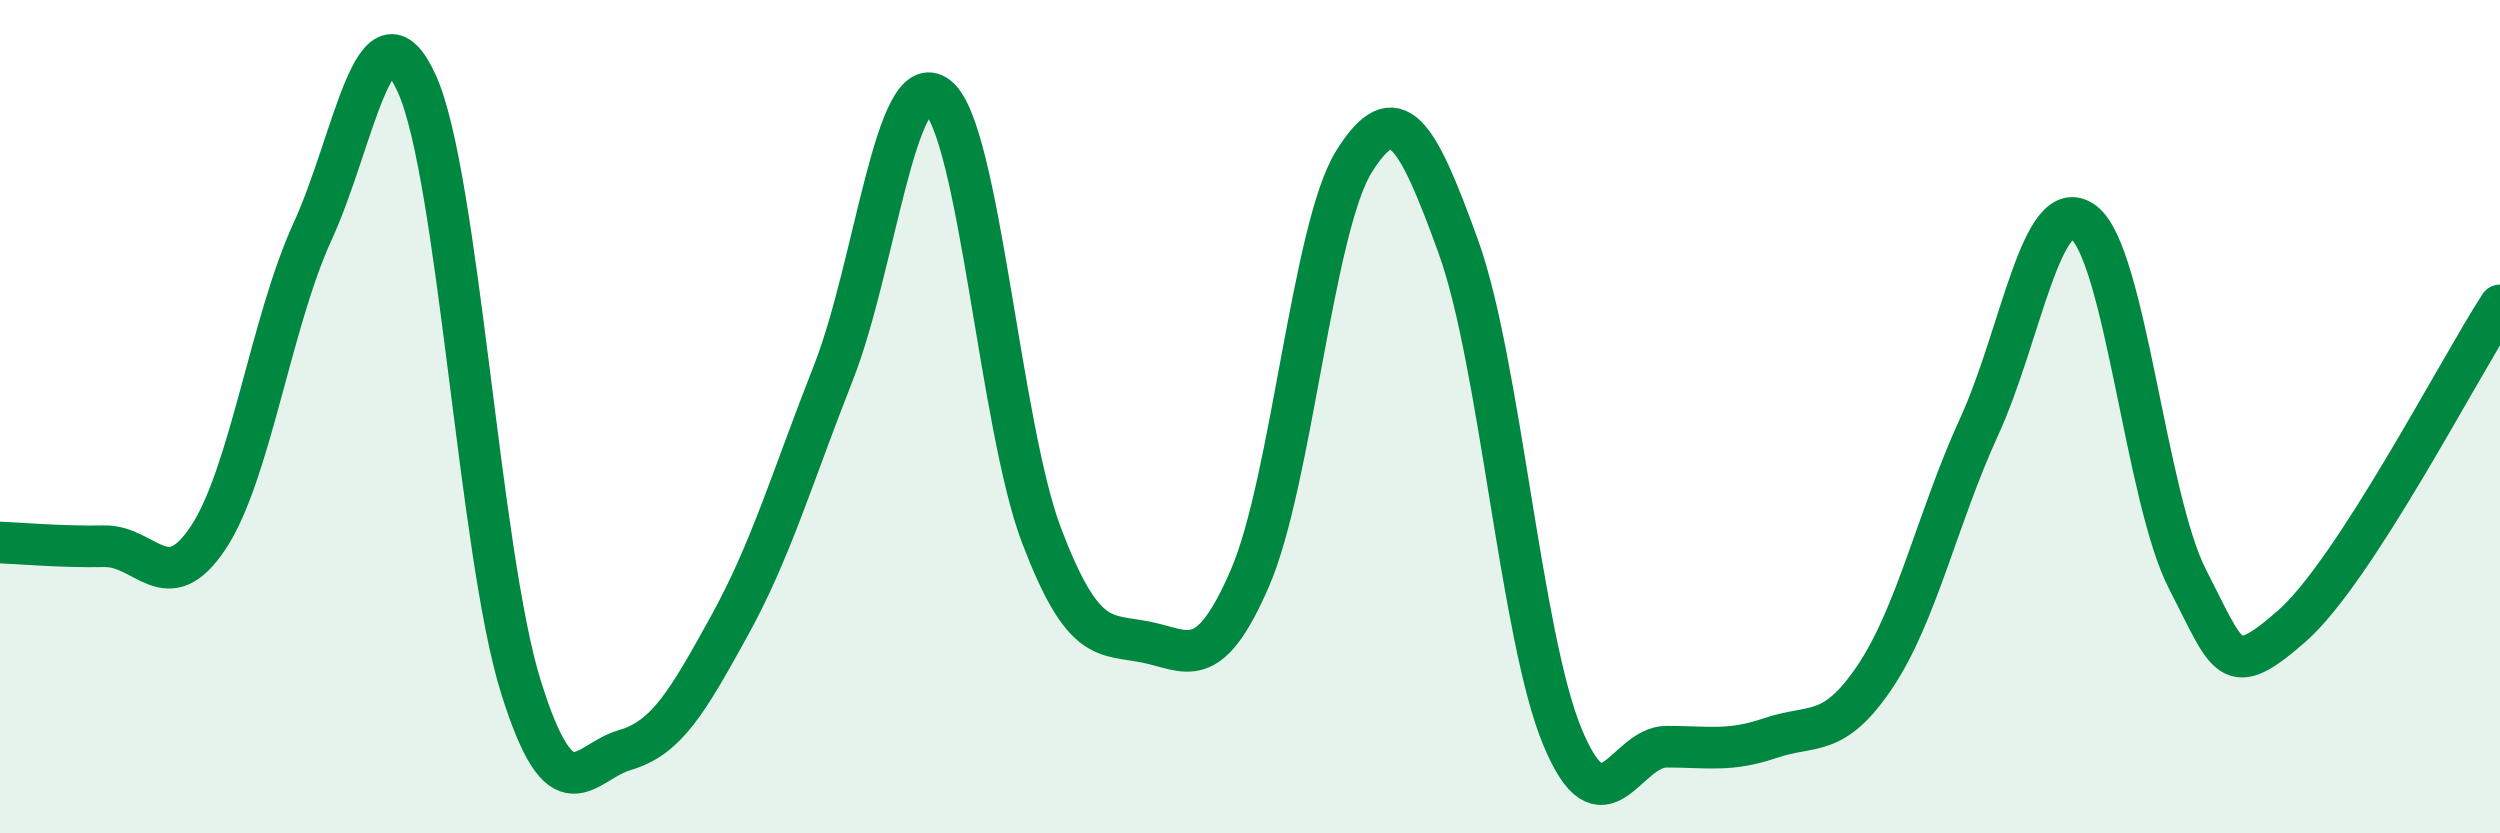 
    <svg width="60" height="20" viewBox="0 0 60 20" xmlns="http://www.w3.org/2000/svg">
      <path
        d="M 0,13.02 C 0.5,13.04 1.5,13.13 2.5,13.11 C 3.5,13.09 4,14.41 5,12.9 C 6,11.39 6.5,7.74 7.5,5.56 C 8.5,3.38 9,-0.18 10,2 C 11,4.18 11.5,13.28 12.5,16.48 C 13.5,19.68 14,18.29 15,18 C 16,17.71 16.5,16.84 17.5,15.03 C 18.5,13.22 19,11.49 20,8.95 C 21,6.41 21.5,1.54 22.5,2.32 C 23.5,3.1 24,10.24 25,12.86 C 26,15.48 26.5,15.21 27.5,15.41 C 28.5,15.61 29,16.18 30,13.87 C 31,11.56 31.5,5.46 32.5,3.87 C 33.5,2.28 34,3.16 35,5.92 C 36,8.68 36.5,15.29 37.5,17.69 C 38.5,20.09 39,17.92 40,17.92 C 41,17.92 41.5,18.05 42.5,17.71 C 43.5,17.37 44,17.73 45,16.24 C 46,14.75 46.5,12.42 47.5,10.24 C 48.5,8.06 49,4.6 50,5.33 C 51,6.06 51.5,11.96 52.5,13.9 C 53.5,15.84 53.5,16.34 55,15.03 C 56.5,13.72 59,8.87 60,7.33L60 20L0 20Z"
        fill="#008740"
        opacity="0.1"
        stroke-linecap="round"
        stroke-linejoin="round"
      />
      <path
        d="M 0,13.02 C 0.5,13.04 1.5,13.13 2.5,13.11 C 3.5,13.09 4,14.41 5,12.9 C 6,11.39 6.5,7.74 7.5,5.56 C 8.5,3.38 9,-0.18 10,2 C 11,4.18 11.5,13.28 12.5,16.48 C 13.5,19.68 14,18.29 15,18 C 16,17.71 16.5,16.84 17.5,15.03 C 18.5,13.22 19,11.49 20,8.95 C 21,6.41 21.5,1.54 22.5,2.32 C 23.5,3.1 24,10.24 25,12.86 C 26,15.48 26.5,15.21 27.5,15.41 C 28.5,15.61 29,16.18 30,13.87 C 31,11.56 31.5,5.46 32.5,3.87 C 33.5,2.28 34,3.16 35,5.92 C 36,8.68 36.5,15.29 37.5,17.69 C 38.5,20.09 39,17.92 40,17.92 C 41,17.92 41.5,18.05 42.5,17.71 C 43.5,17.37 44,17.73 45,16.24 C 46,14.75 46.5,12.42 47.5,10.24 C 48.5,8.06 49,4.6 50,5.33 C 51,6.06 51.5,11.96 52.5,13.9 C 53.5,15.84 53.5,16.34 55,15.03 C 56.5,13.72 59,8.87 60,7.33"
        stroke="#008740"
        stroke-width="1"
        fill="none"
        stroke-linecap="round"
        stroke-linejoin="round"
      />
    </svg>
  